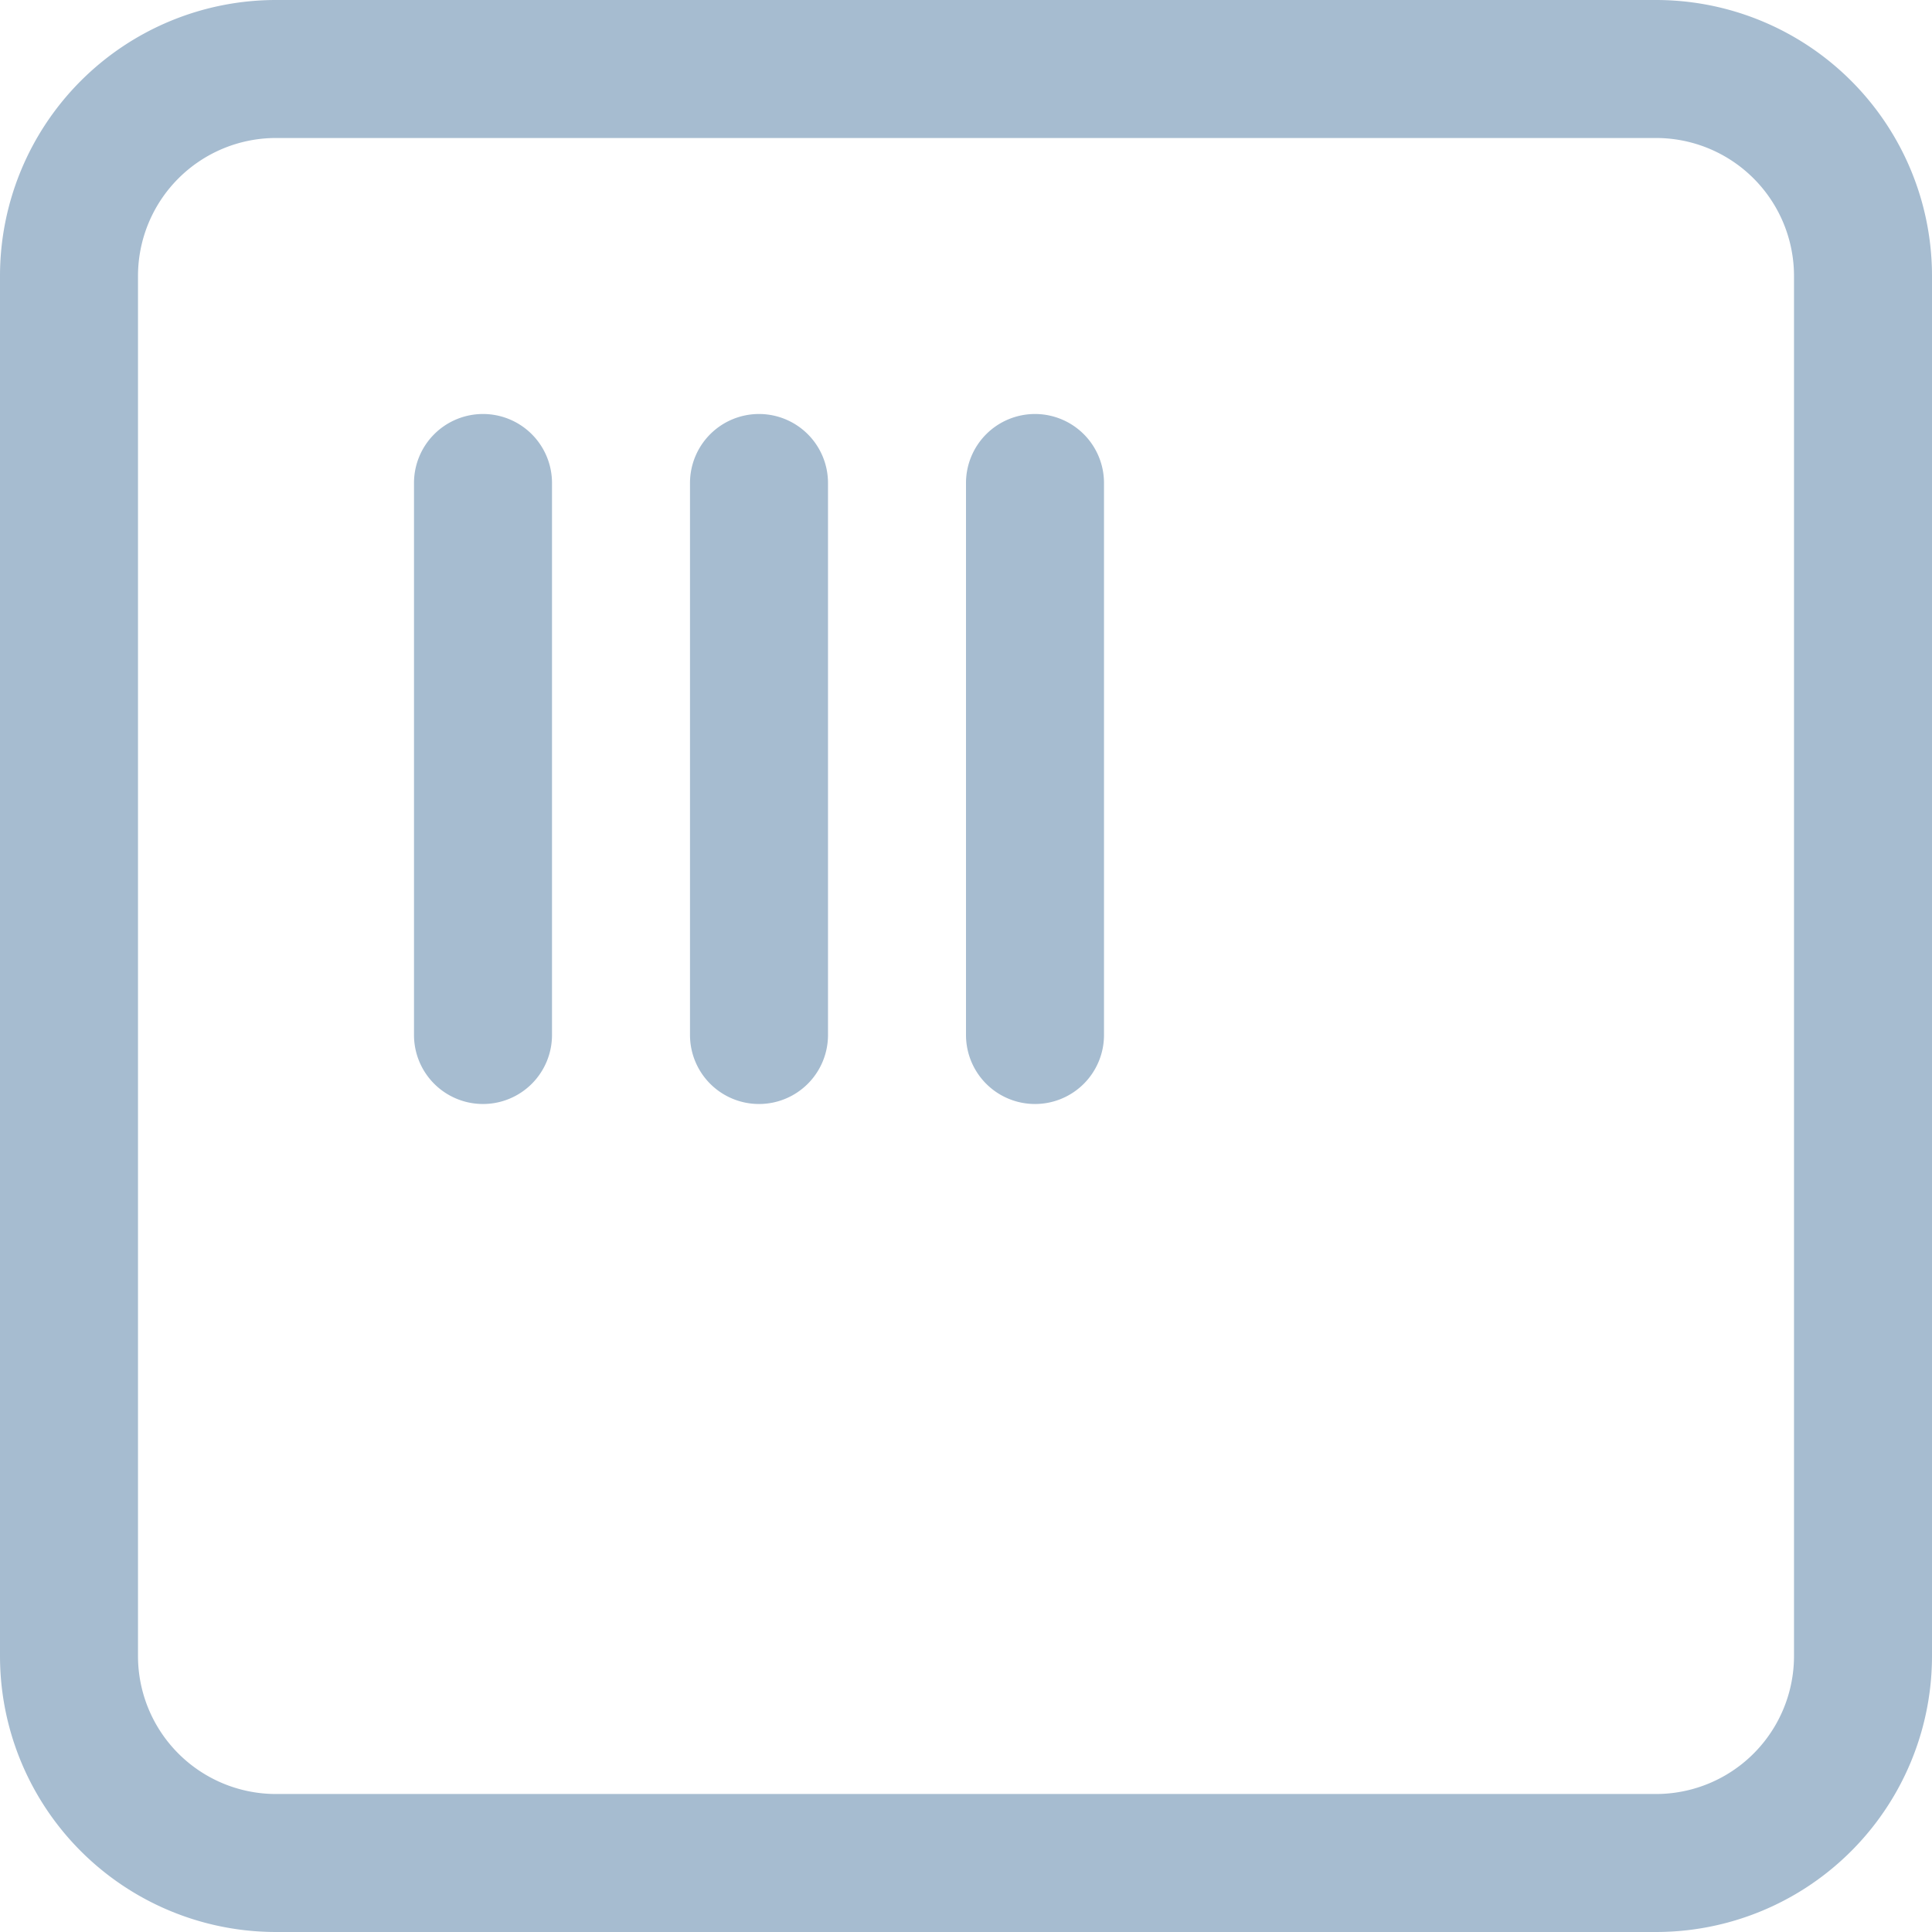 <svg xmlns="http://www.w3.org/2000/svg" width="28" height="28" viewBox="0 0 28 28">
  <path id="Path_40" data-name="Path 40" d="M24-26H4a4,4,0,0,0-4,4V-2A4,4,0,0,0,4,2H24a4,4,0,0,0,4-4V-22A4,4,0,0,0,24-26ZM26-2a2,2,0,0,1-2,2H4A2,2,0,0,1,2-2V-22a2,2,0,0,1,2-2H24a2,2,0,0,1,2,2ZM7-20a1,1,0,0,0-1,1v8a1,1,0,0,0,1,1,1,1,0,0,0,1-1v-8A1,1,0,0,0,7-20Zm4,0a1,1,0,0,0-1,1v8a1,1,0,0,0,1,1,1,1,0,0,0,1-1v-8A1,1,0,0,0,11-20Zm4,0a1,1,0,0,0-1,1v8a1,1,0,0,0,1,1,1,1,0,0,0,1-1v-8A1,1,0,0,0,15-20Z" transform="translate(0 26)" fill="#a6bcd0"/>
</svg>
